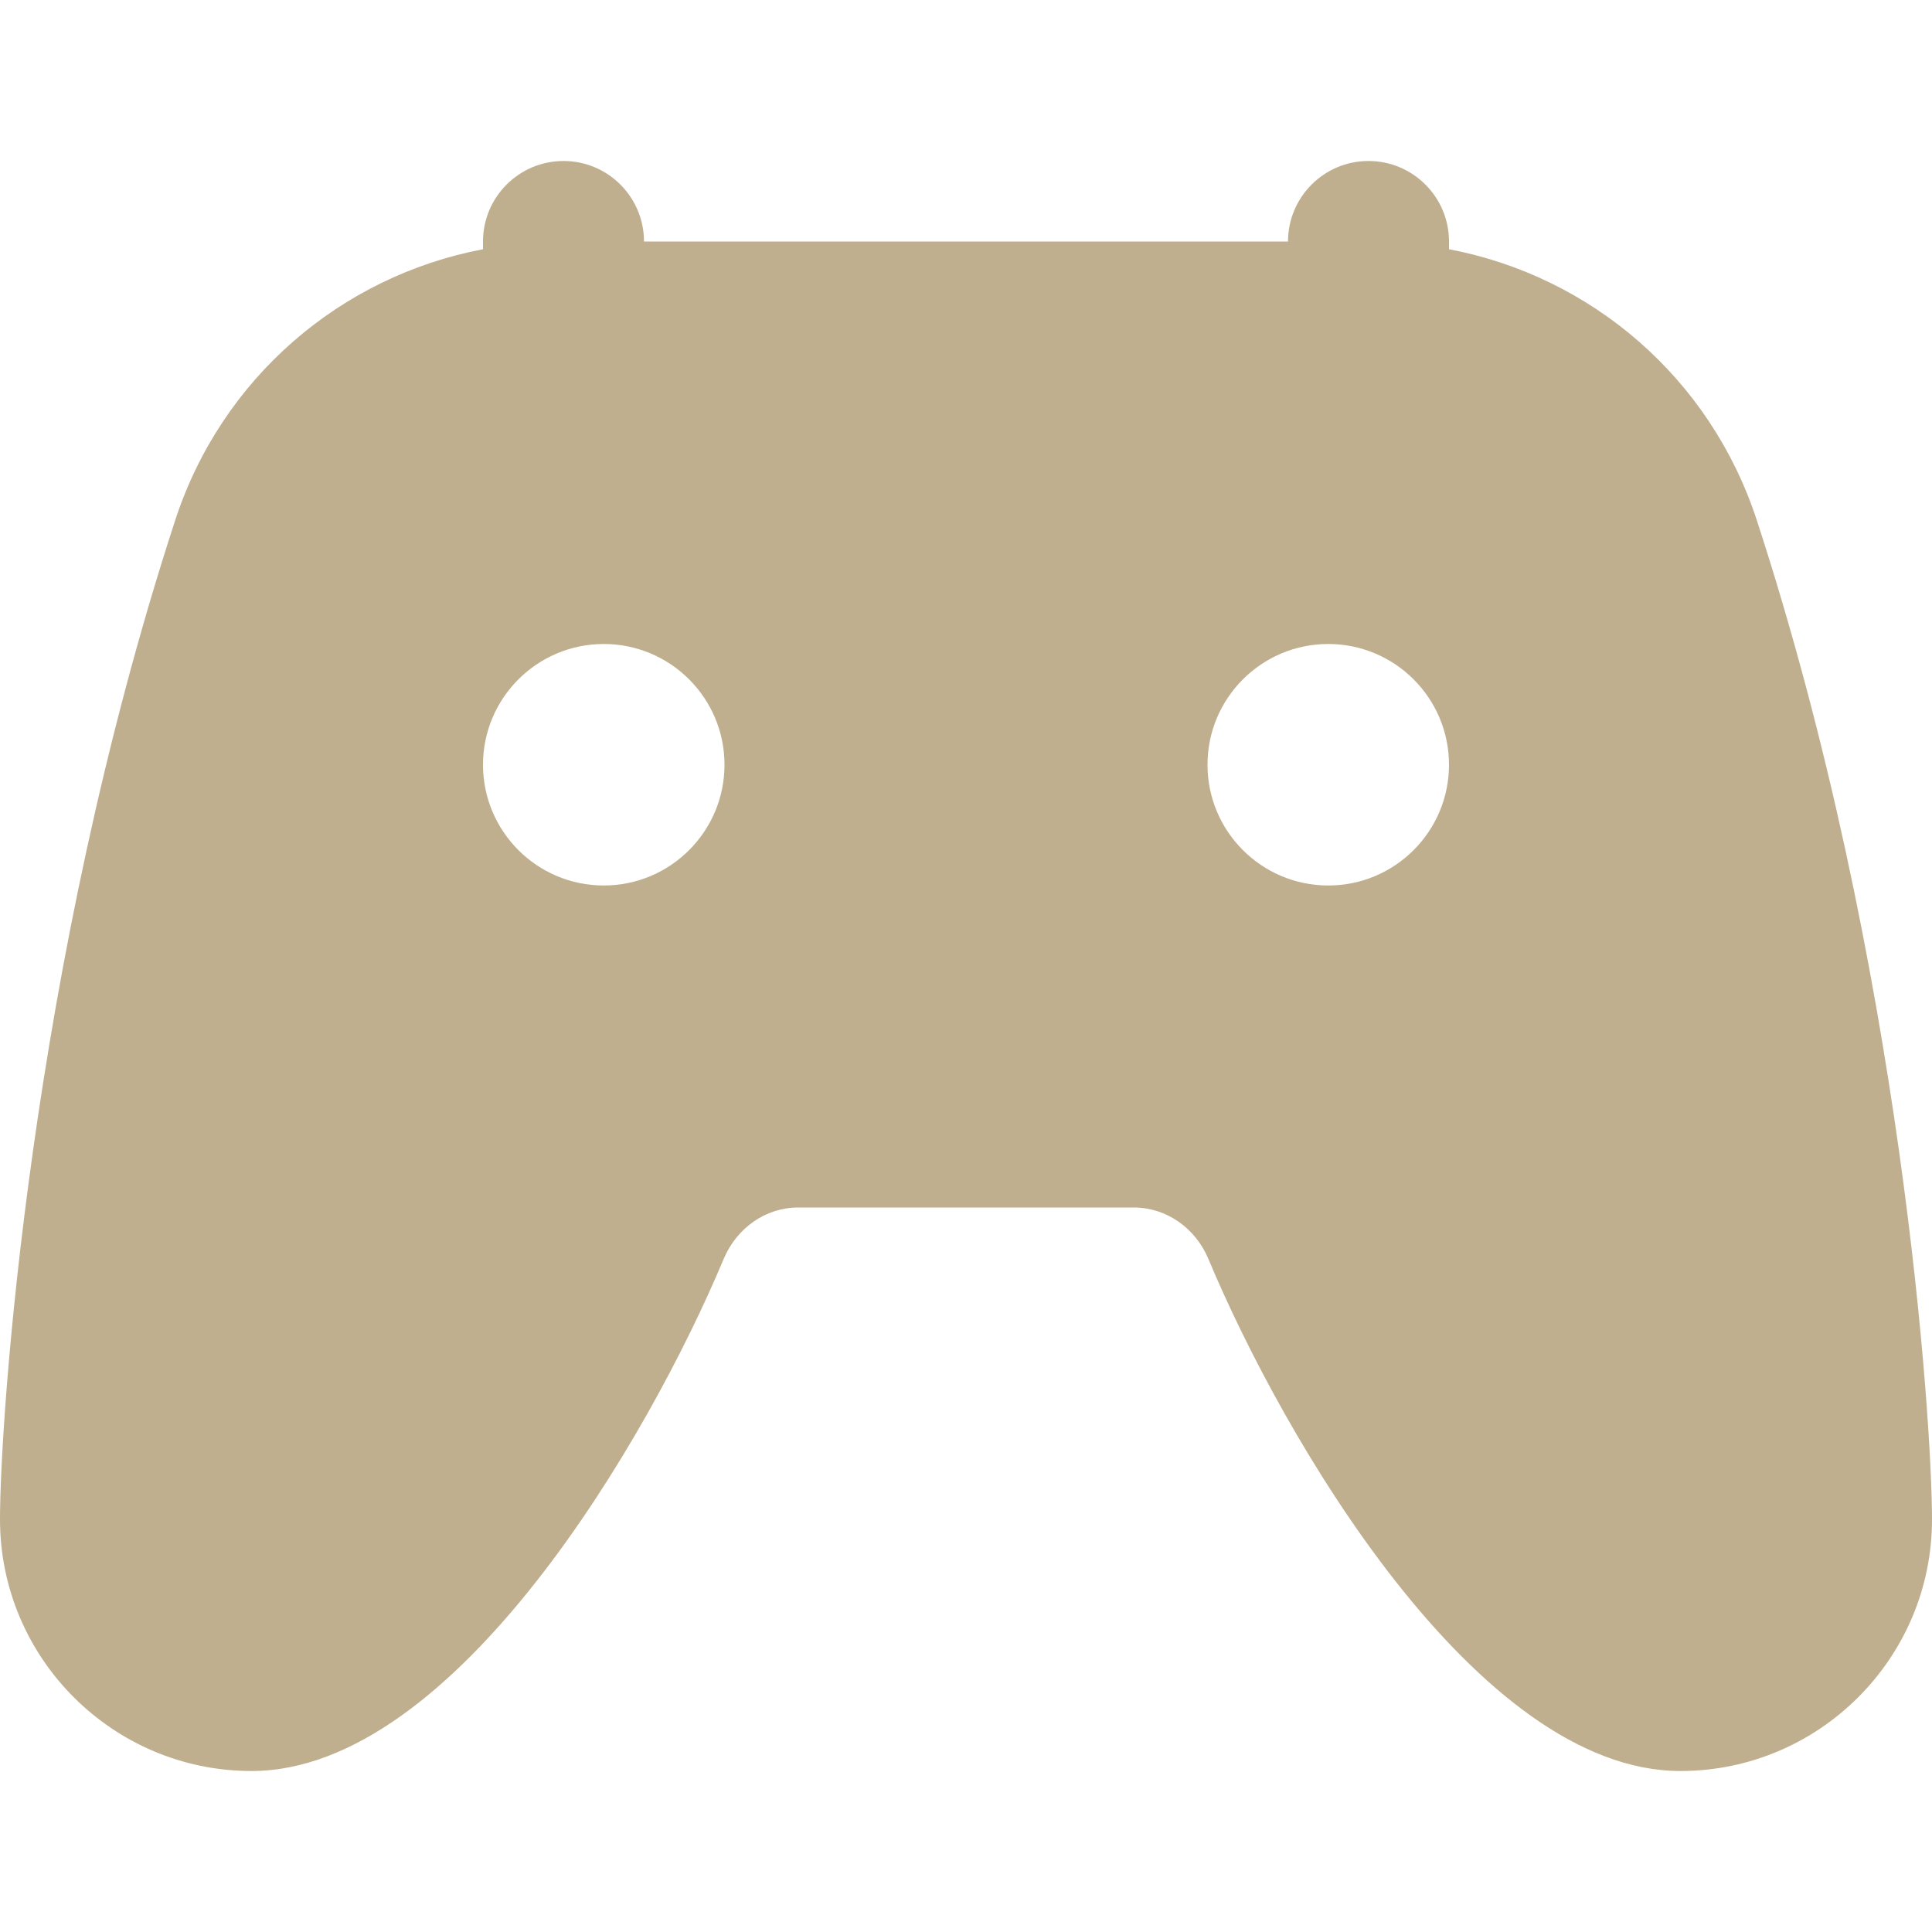 <?xml version="1.0" encoding="UTF-8"?> <svg xmlns="http://www.w3.org/2000/svg" width="58" height="58" viewBox="0 0 58 58" fill="none"><path d="M52.739 15.614C51.344 11.346 47.773 8.294 43.5 7.482V7.25C43.5 5.916 42.417 4.833 41.083 4.833C39.749 4.833 38.667 5.916 38.667 7.25H19.333C19.333 5.916 18.251 4.833 16.917 4.833C15.583 4.833 14.5 5.916 14.5 7.25V7.482C10.23 8.294 6.655 11.346 5.261 15.614C0.894 28.993 0 42.681 0 45.615C0 49.779 3.388 53.167 7.552 53.167C13.676 53.167 19.498 43.118 21.721 37.804C22.115 36.859 22.992 36.25 23.959 36.25H34.044C35.008 36.25 35.888 36.859 36.281 37.804C38.502 43.118 44.324 53.167 50.448 53.167C54.612 53.167 58 49.779 58 45.615C58 42.681 57.106 28.993 52.739 15.614ZM18.125 26.583C16.124 26.583 14.5 24.959 14.5 22.958C14.5 20.957 16.124 19.333 18.125 19.333C20.126 19.333 21.75 20.957 21.75 22.958C21.75 24.959 20.126 26.583 18.125 26.583ZM39.875 26.583C37.874 26.583 36.25 24.959 36.25 22.958C36.25 20.957 37.874 19.333 39.875 19.333C41.876 19.333 43.5 20.957 43.5 22.958C43.5 24.959 41.876 26.583 39.875 26.583Z" fill="#BFAF8E"></path></svg> 